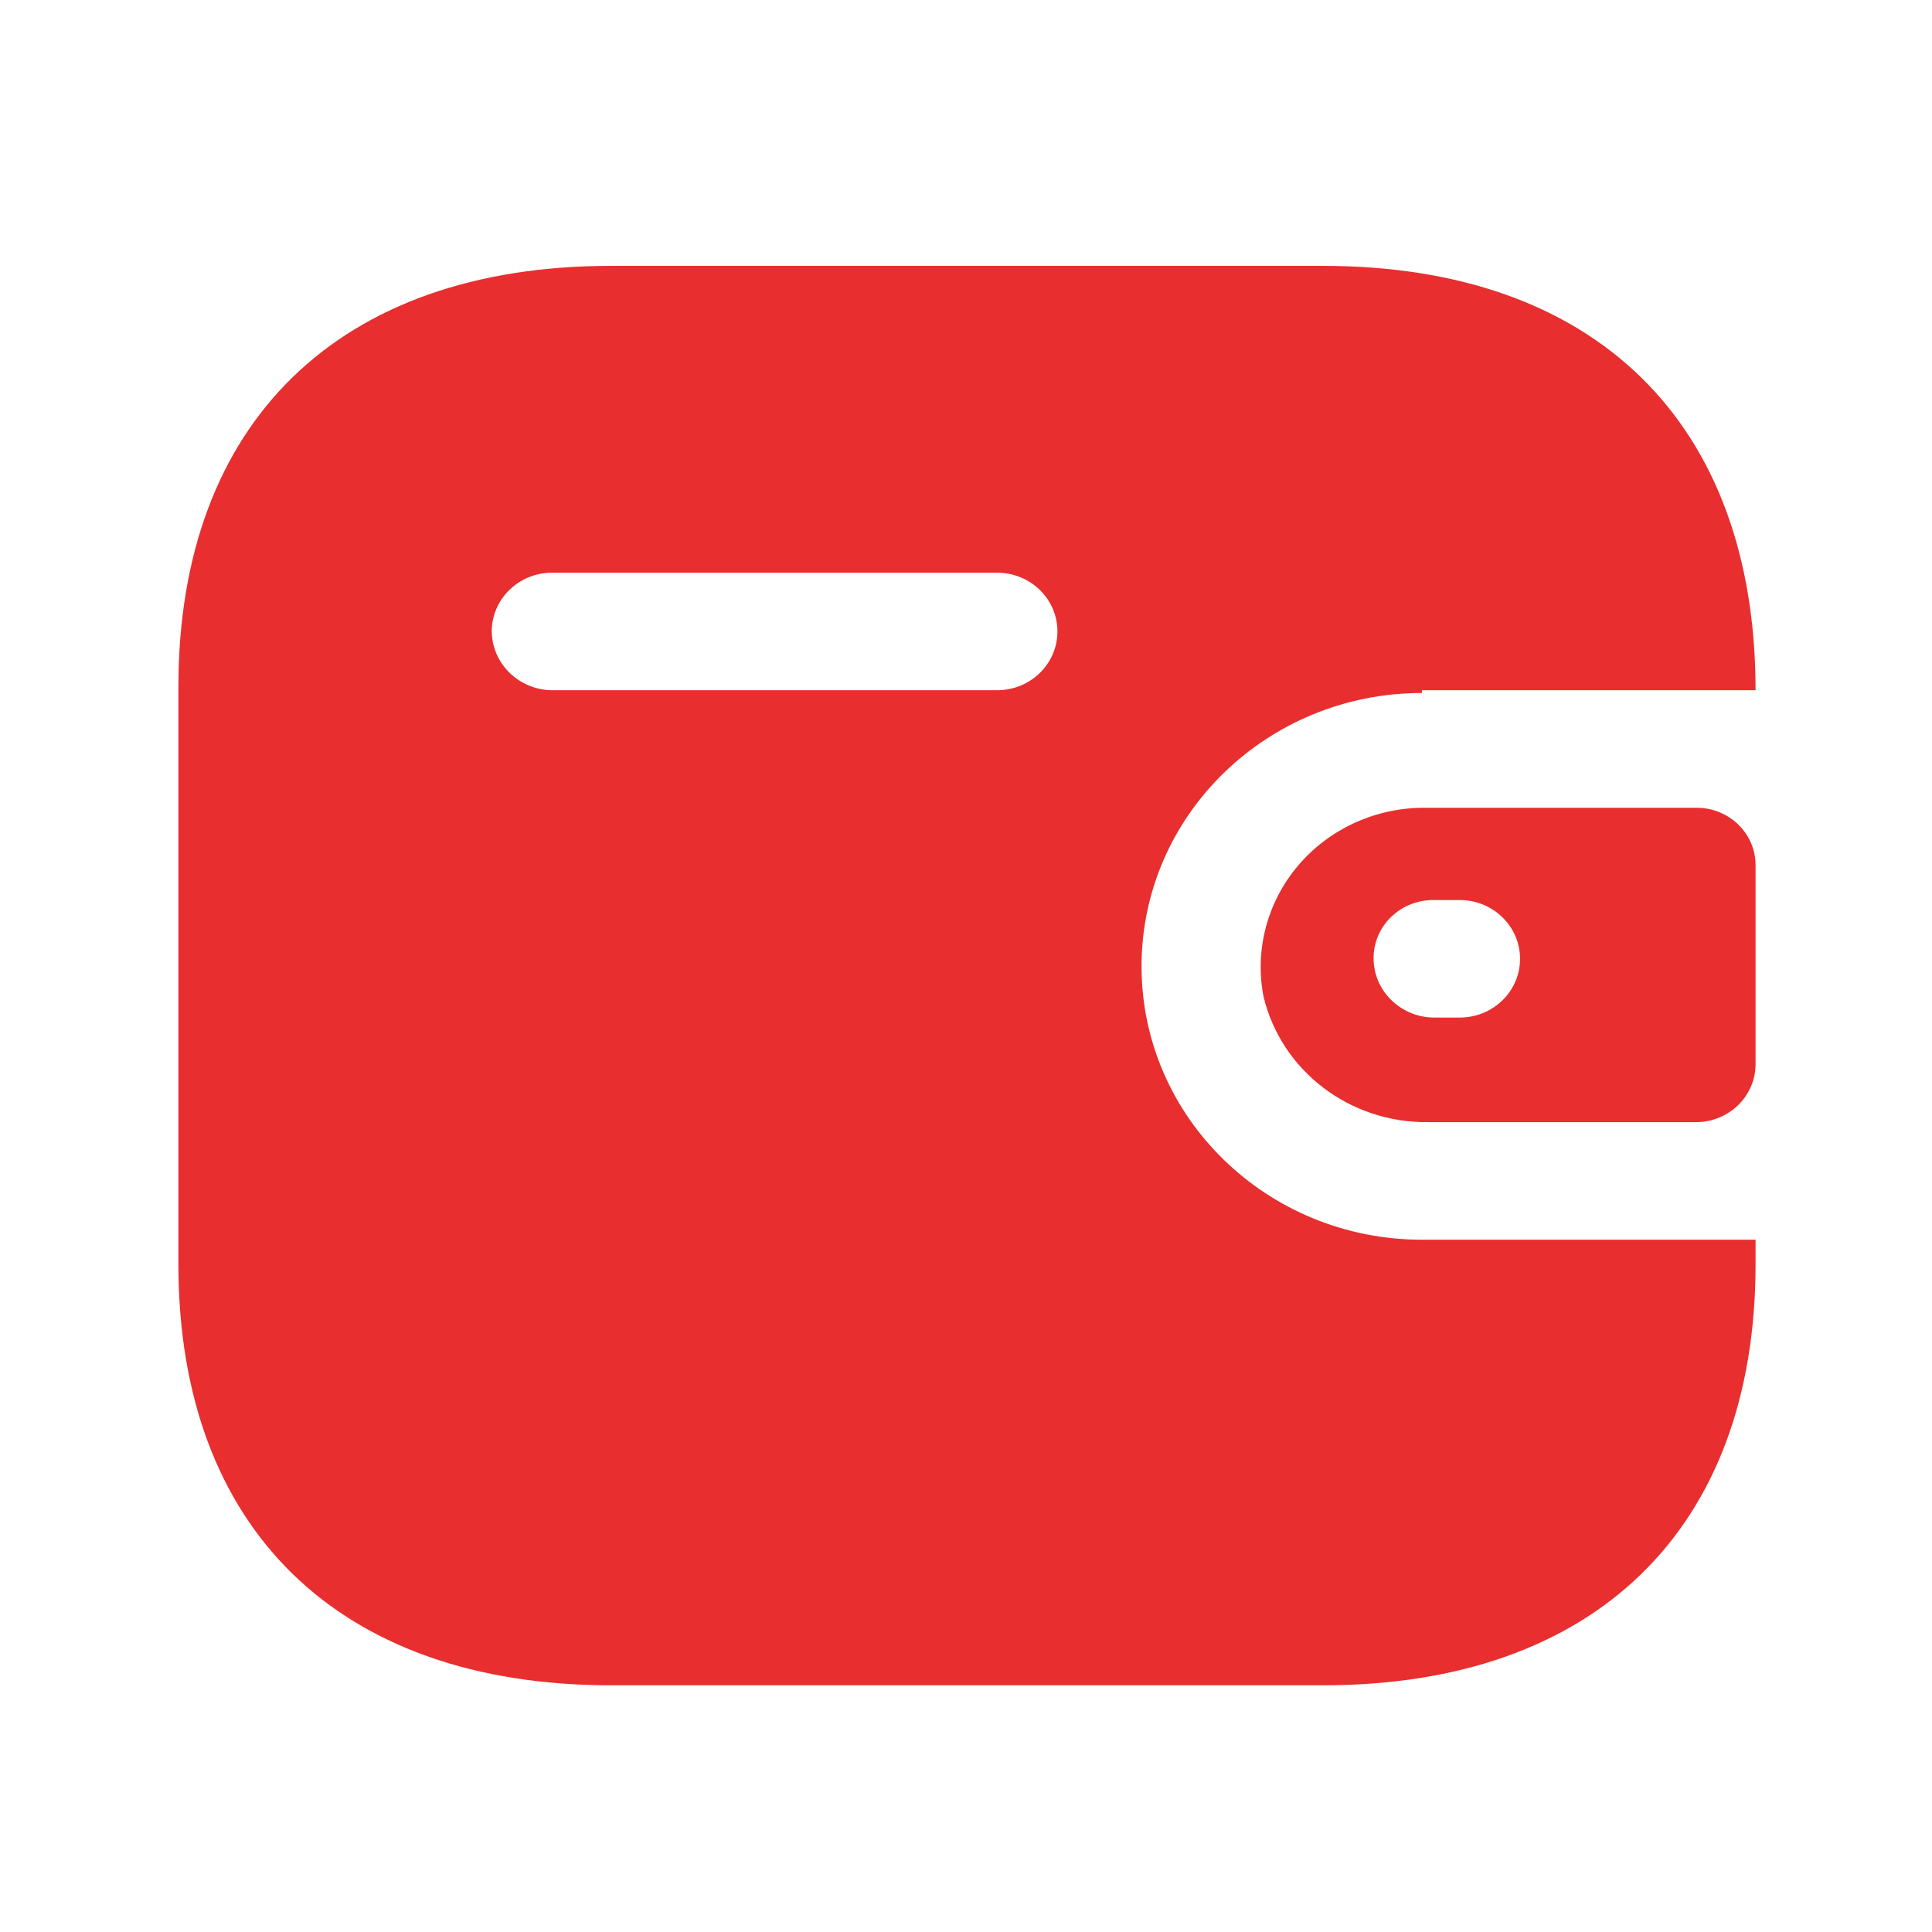 <?xml version="1.0" encoding="UTF-8"?> <svg xmlns="http://www.w3.org/2000/svg" width="49" height="49" viewBox="0 0 49 49" fill="none"> <path d="M33.556 6.743C40.454 6.743 44.525 10.712 44.525 17.506H36.063V17.576C32.136 17.576 28.952 20.68 28.952 24.509C28.952 28.338 32.136 31.442 36.063 31.442H44.525V32.066C44.525 38.773 40.454 42.743 33.556 42.743H15.494C8.597 42.743 4.525 38.773 4.525 32.066V17.419C4.525 10.712 8.597 6.743 15.494 6.743H33.556ZM43.032 20.487C43.857 20.487 44.525 21.139 44.525 21.943V27.005C44.516 27.805 43.853 28.451 43.032 28.46H36.223C34.235 28.486 32.496 27.159 32.045 25.271C31.82 24.099 32.137 22.89 32.911 21.967C33.687 21.044 34.84 20.503 36.063 20.487H43.032ZM37.023 22.827H36.365C35.962 22.823 35.573 22.976 35.285 23.253C34.998 23.529 34.837 23.907 34.837 24.301C34.836 25.127 35.518 25.799 36.365 25.808H37.023C37.867 25.808 38.552 25.141 38.552 24.318C38.552 23.495 37.867 22.827 37.023 22.827ZM25.29 14.525H14.001C13.164 14.525 12.482 15.182 12.472 15.998C12.472 16.824 13.154 17.497 14.001 17.506H25.29C26.134 17.506 26.819 16.839 26.819 16.015C26.819 15.192 26.134 14.525 25.29 14.525Z" fill="#E82E2E"></path> </svg> 